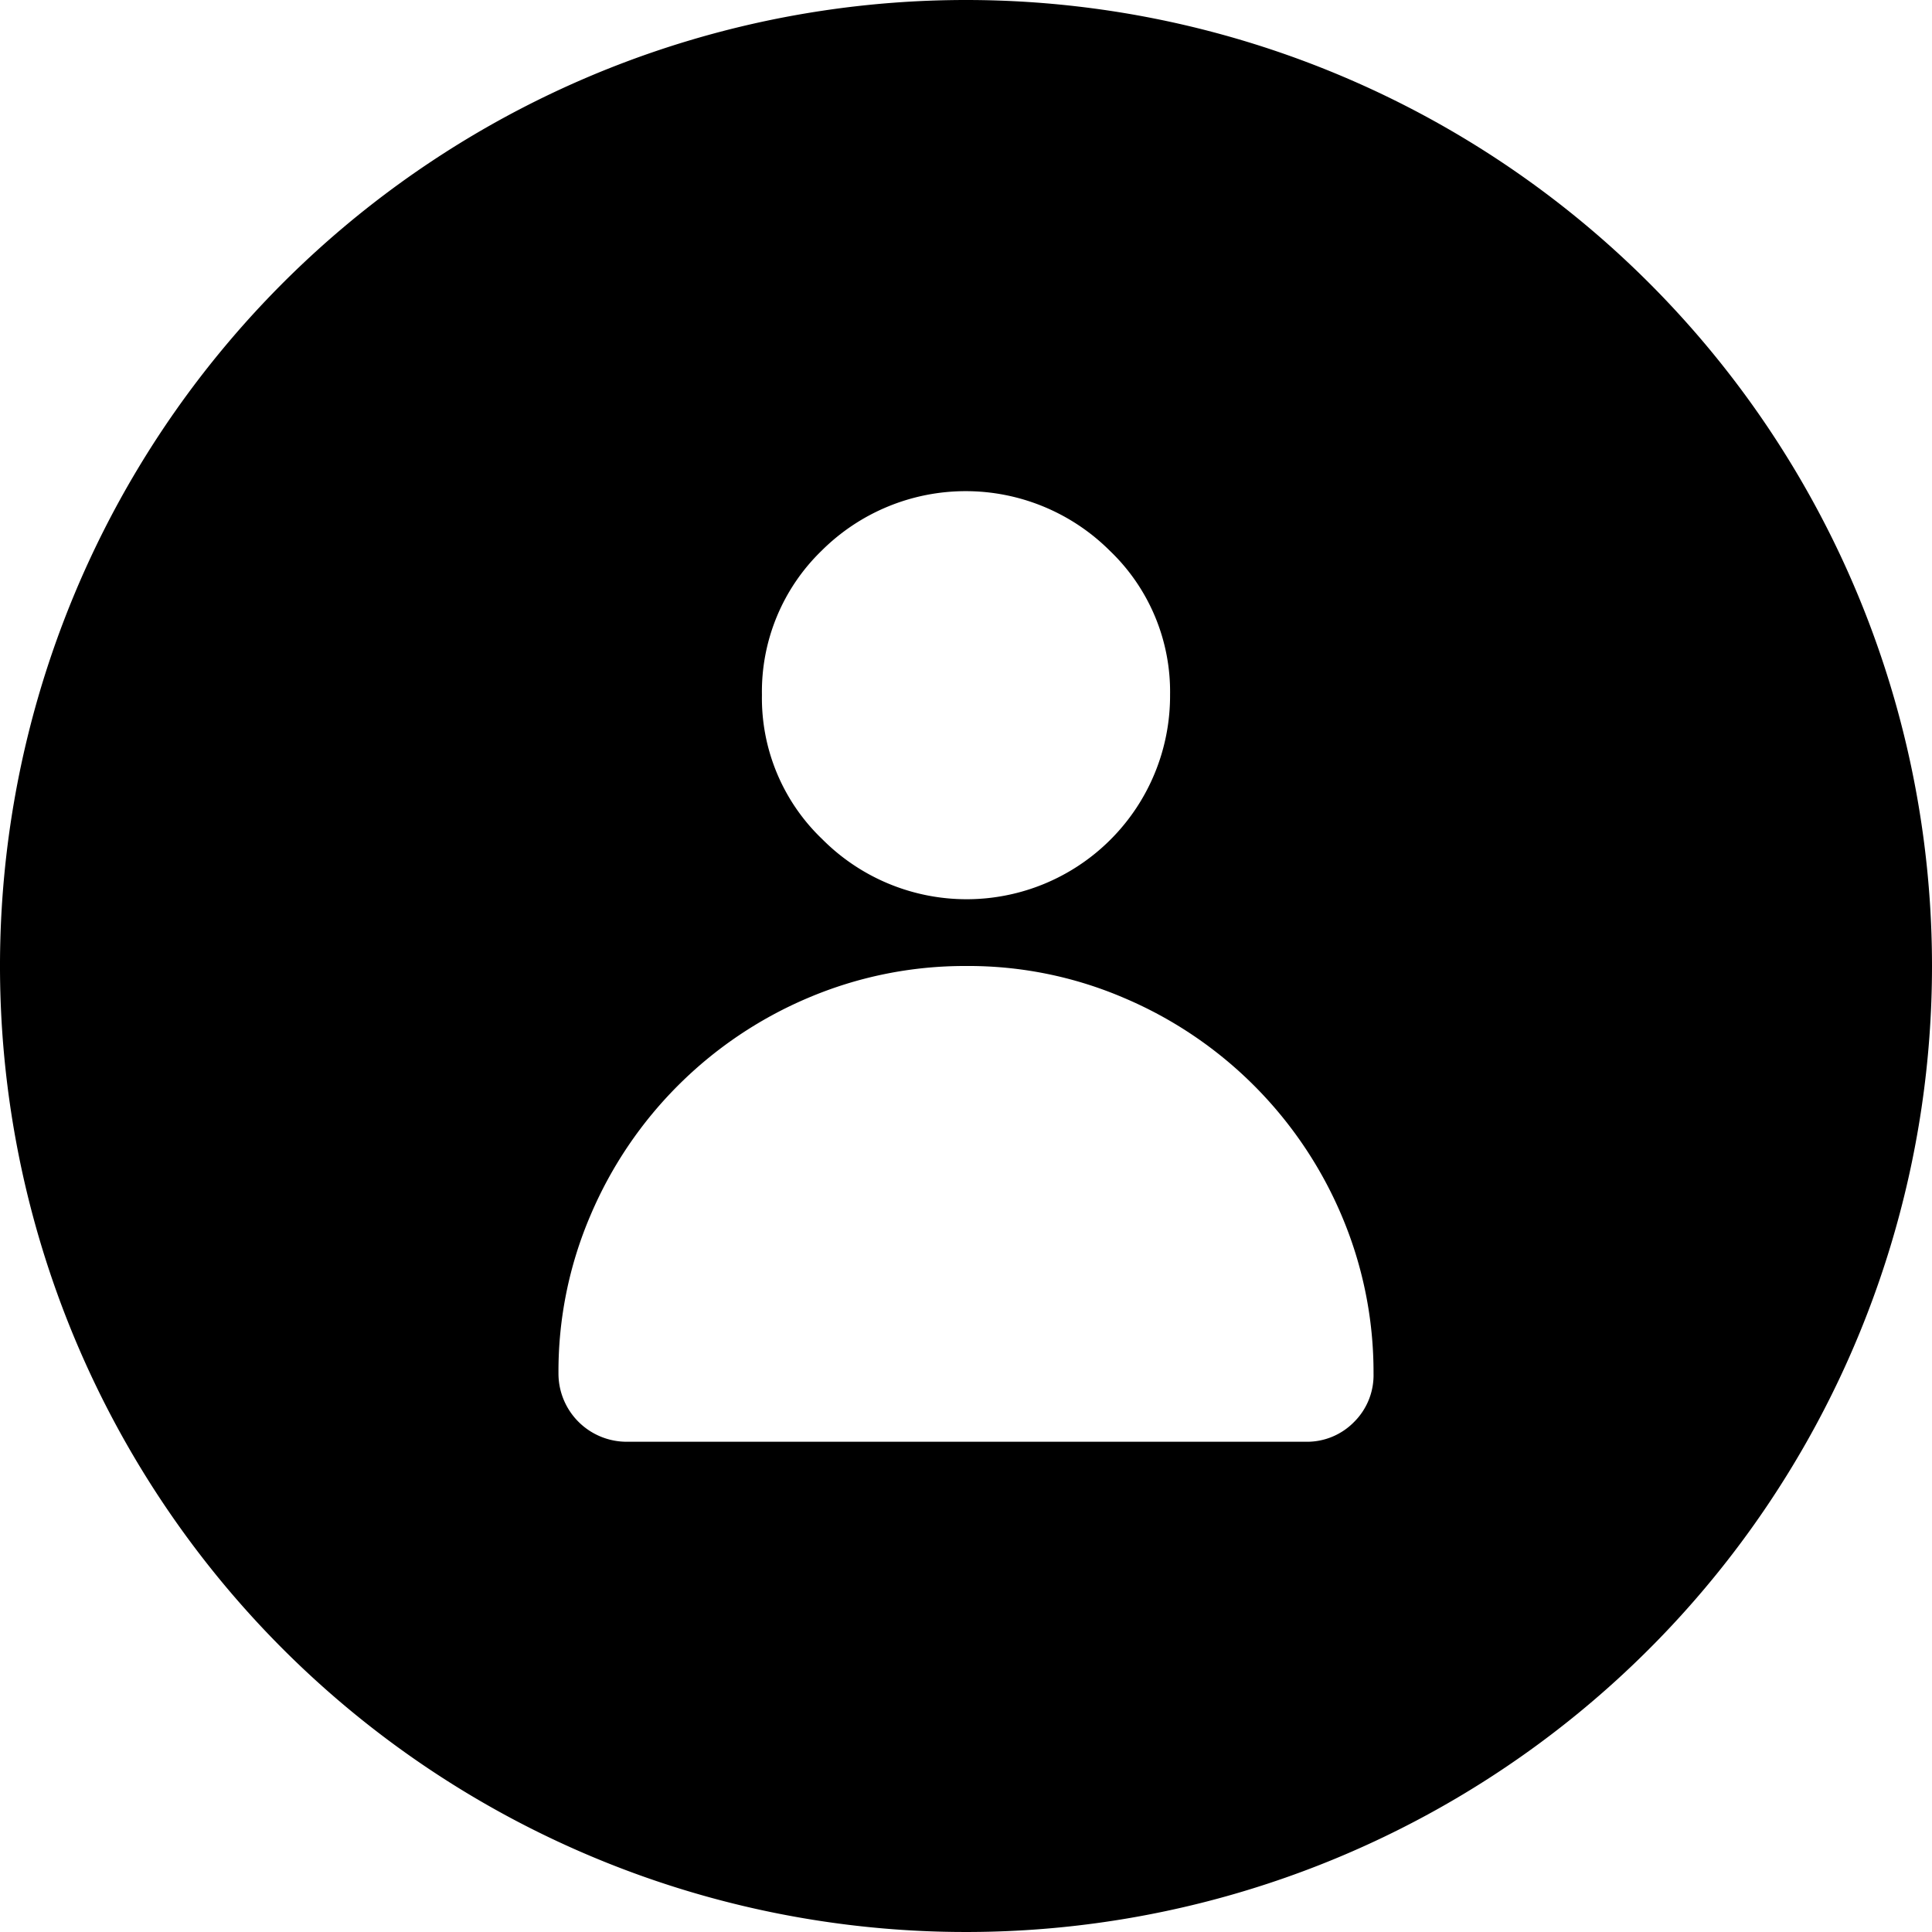 <svg id="Layer_1" data-name="Layer 1" xmlns="http://www.w3.org/2000/svg" viewBox="0 0 32 32"><path d="M16,0A16,16,0,1,0,32,16,16,16,0,0,0,16,0ZM13.61,9.12a3.38,3.38,0,0,1,4.77,0,3.23,3.23,0,0,1,1,2.39,3.37,3.37,0,0,1-5.76,2.39,3.23,3.23,0,0,1-1-2.39A3.25,3.25,0,0,1,13.61,9.12Zm8.82,14.43a1.09,1.09,0,0,1-.8.33H10.38a1.13,1.13,0,0,1-1.13-1.13,6.56,6.56,0,0,1,.53-2.62,6.79,6.79,0,0,1,3.6-3.6A6.63,6.63,0,0,1,16,16a6.53,6.53,0,0,1,2.62.53,6.79,6.79,0,0,1,3.6,3.6,6.63,6.63,0,0,1,.53,2.62A1.09,1.09,0,0,1,22.43,23.55Z"/></svg>